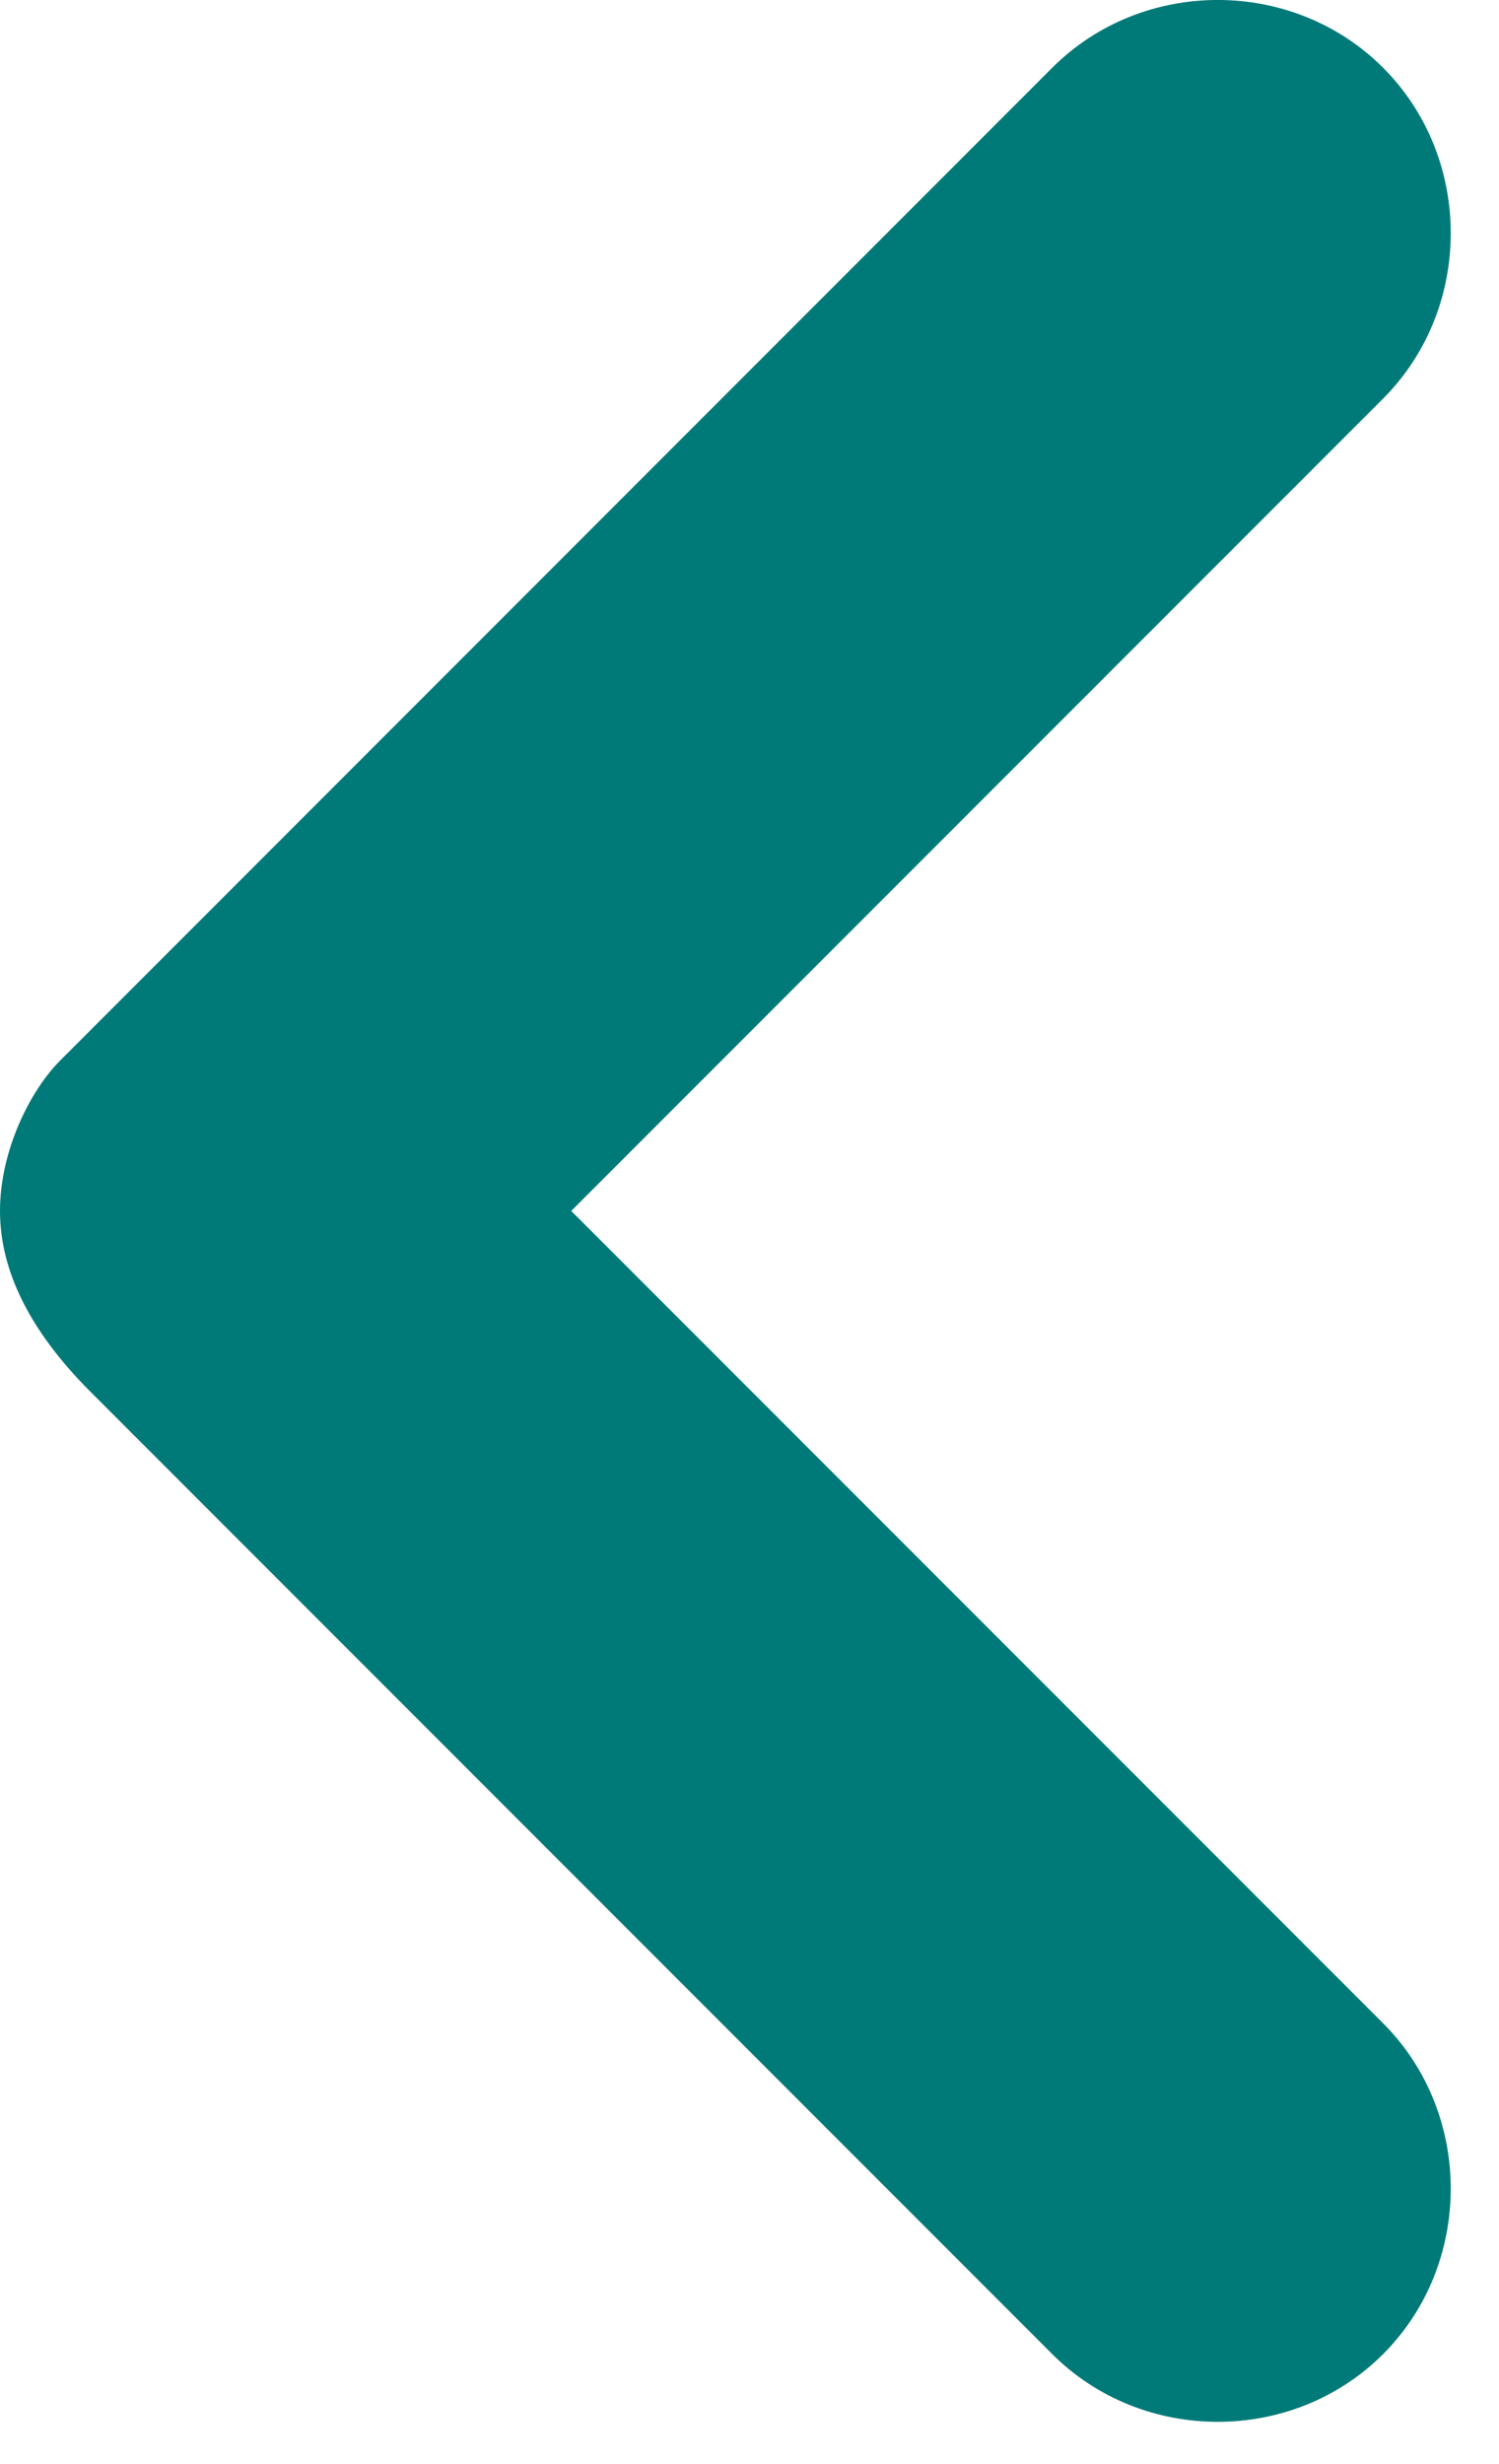 <svg xmlns="http://www.w3.org/2000/svg" width="14" height="23" viewBox="0 0 14 23" fill="none">
  <path d="M-4.94059e-07 11.303C-4.6951e-07 10.741 0.281 10.18 0.562 9.899L9.828 0.632C10.671 -0.211 12.075 -0.211 12.917 0.632C13.76 1.474 13.76 2.878 12.917 3.721L5.335 11.303L12.917 18.885C13.76 19.727 13.76 21.131 12.917 21.974C12.075 22.816 10.671 22.816 9.828 21.974L0.842 12.988C0.281 12.426 -5.18609e-07 11.864 -4.94059e-07 11.303Z" fill="#007A78"/>
</svg>